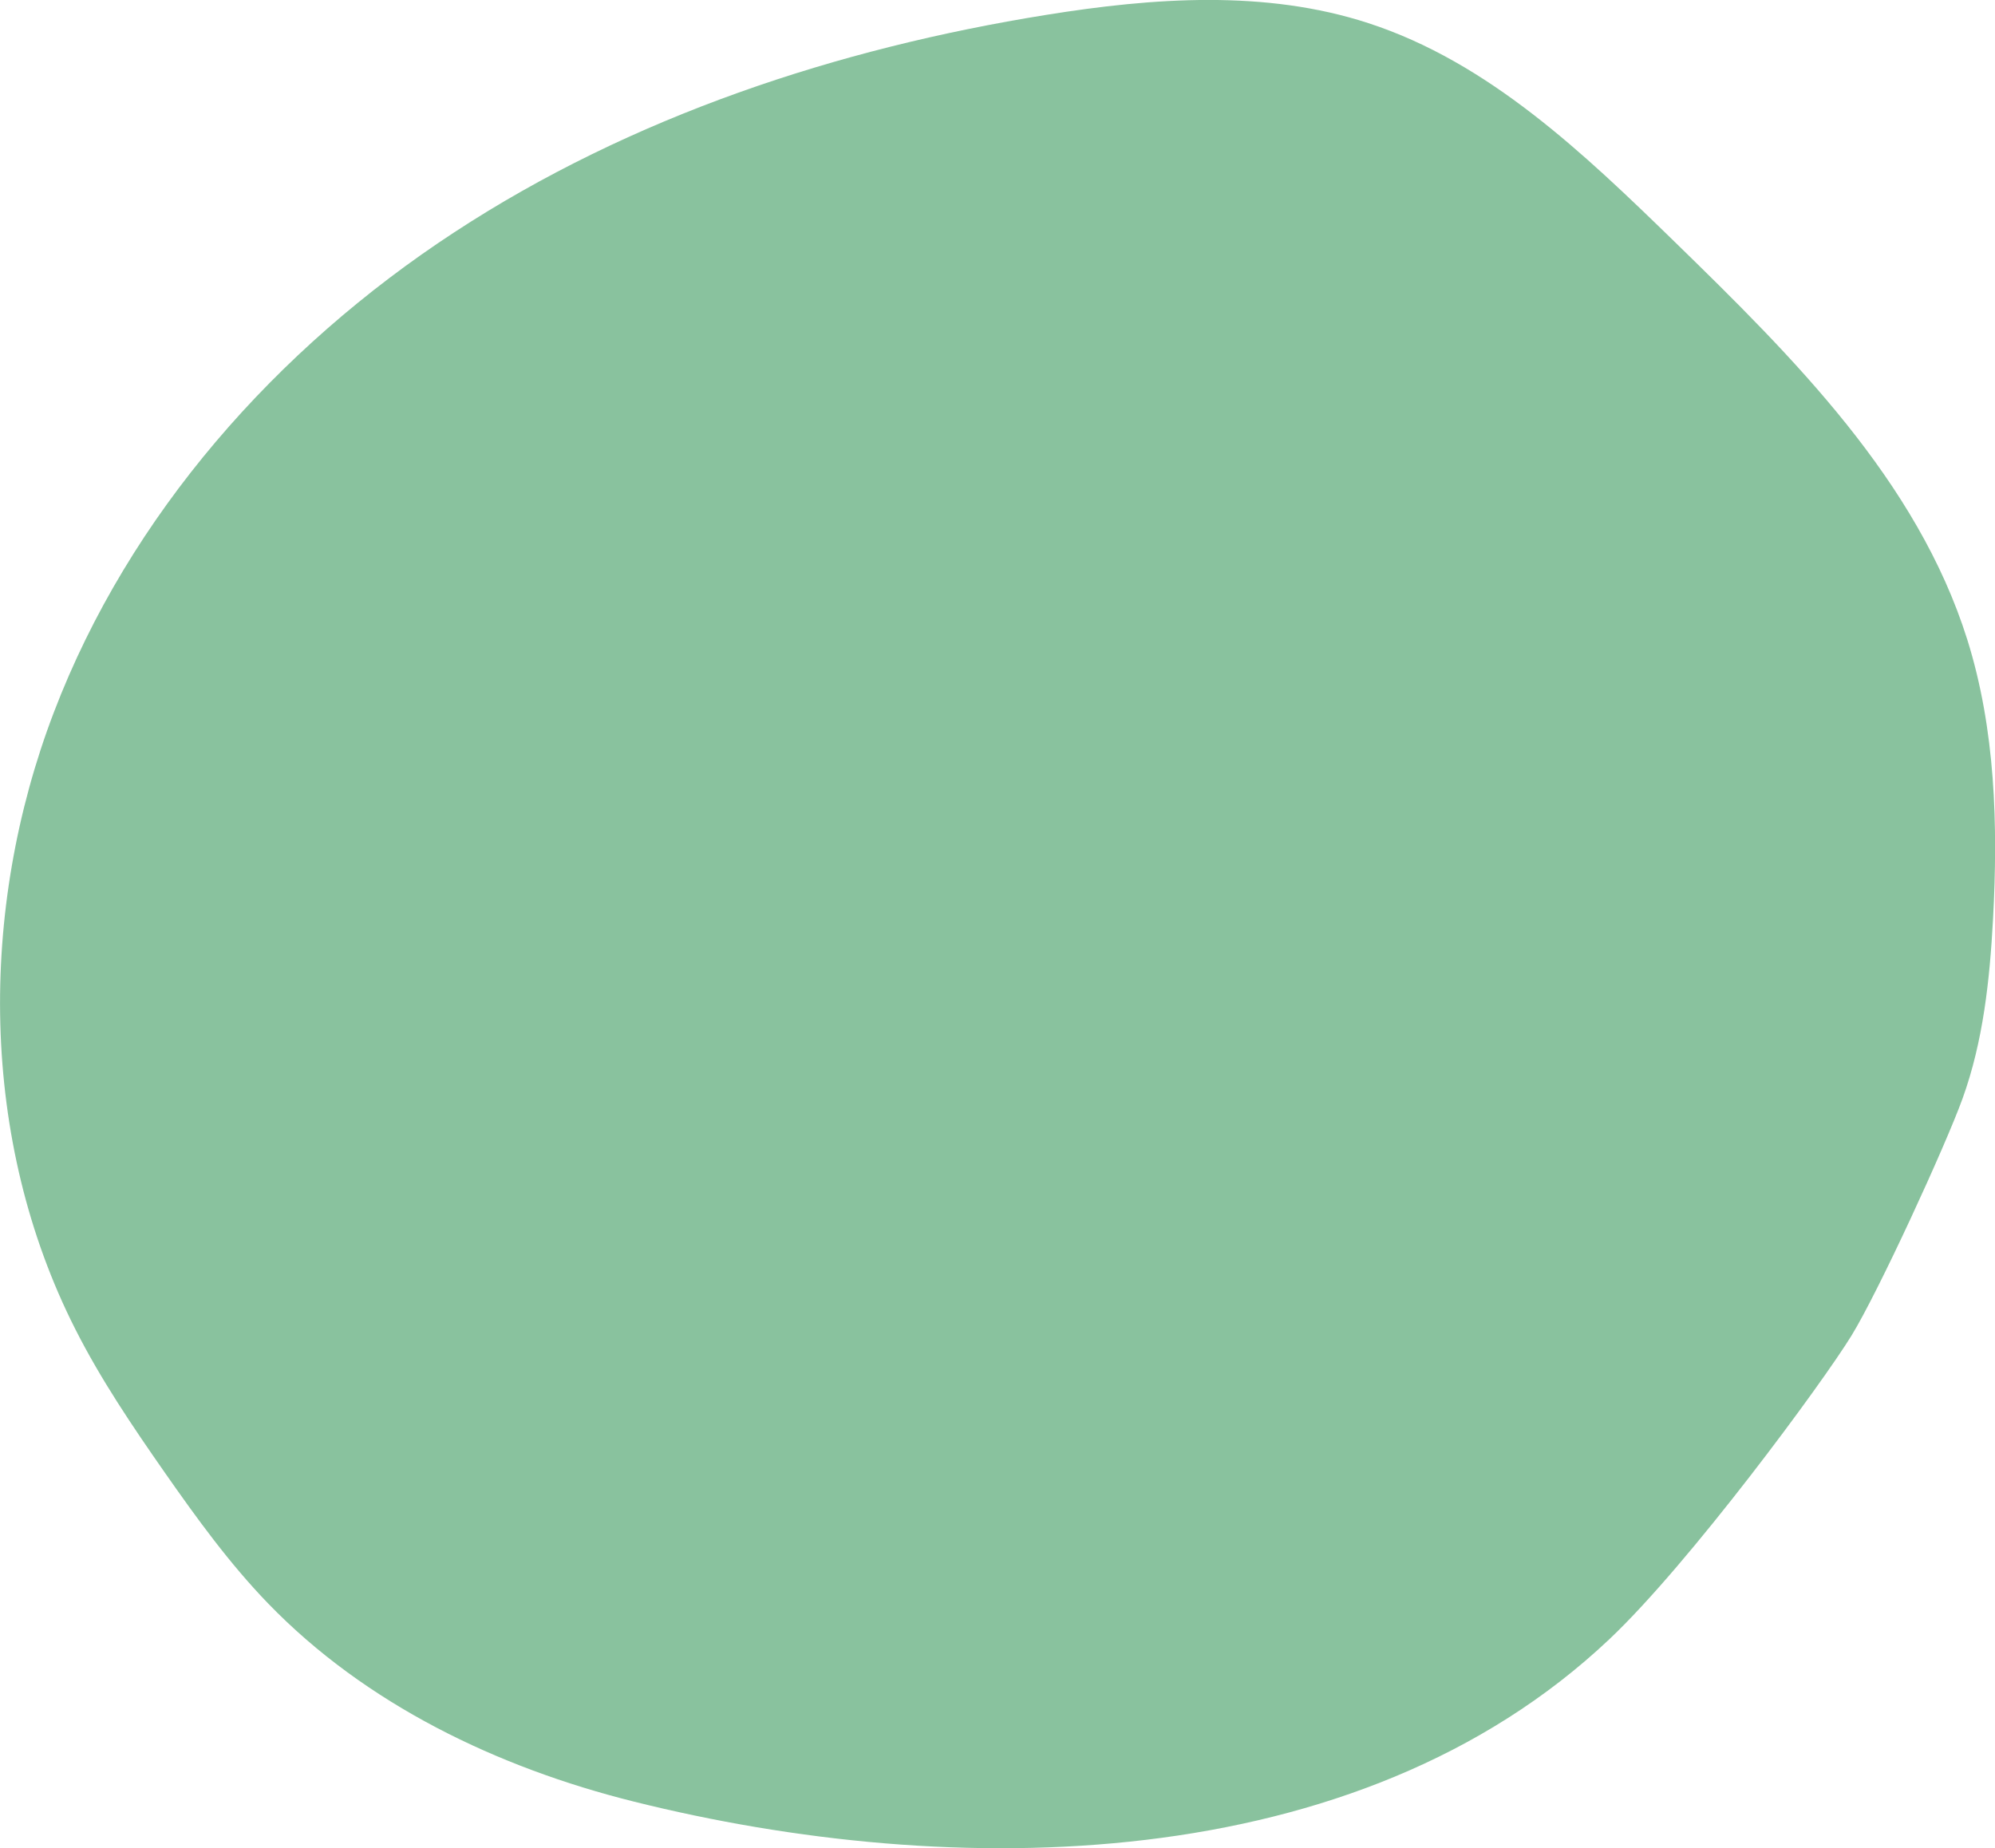 <?xml version="1.0" encoding="UTF-8"?><svg id="_레이어_2" xmlns="http://www.w3.org/2000/svg" viewBox="0 0 181.23 167.92"><defs><style>.cls-1{fill:#89c29e;stroke-width:0px;}</style></defs><g id="_레이어_1-2"><path class="cls-1" d="M57.56,163.67c-12.37-3.09-24.32-8.82-33.19-17.98-3.52-3.64-6.51-7.77-9.41-11.92-2.93-4.2-5.81-8.45-8.12-13.02-8.7-17.16-8.81-38.06-1.95-56.03S25.16,31.64,41.26,21.11C57.36,10.57,76.05,4.4,95.05,1.35c9.72-1.56,19.89-2.3,29.25.75,10.92,3.55,19.56,11.82,27.79,19.83,10.84,10.56,22.08,21.74,26.62,36.17,2.56,8.16,2.8,16.87,2.34,25.41-.3,5.52-.89,11.1-2.77,16.3-1.57,4.34-7.66,17.58-10.08,21.52-2.64,4.31-14.76,20.76-22.01,27.6-22.97,21.7-59.71,21.97-88.63,14.74h0Z"/></g></svg>